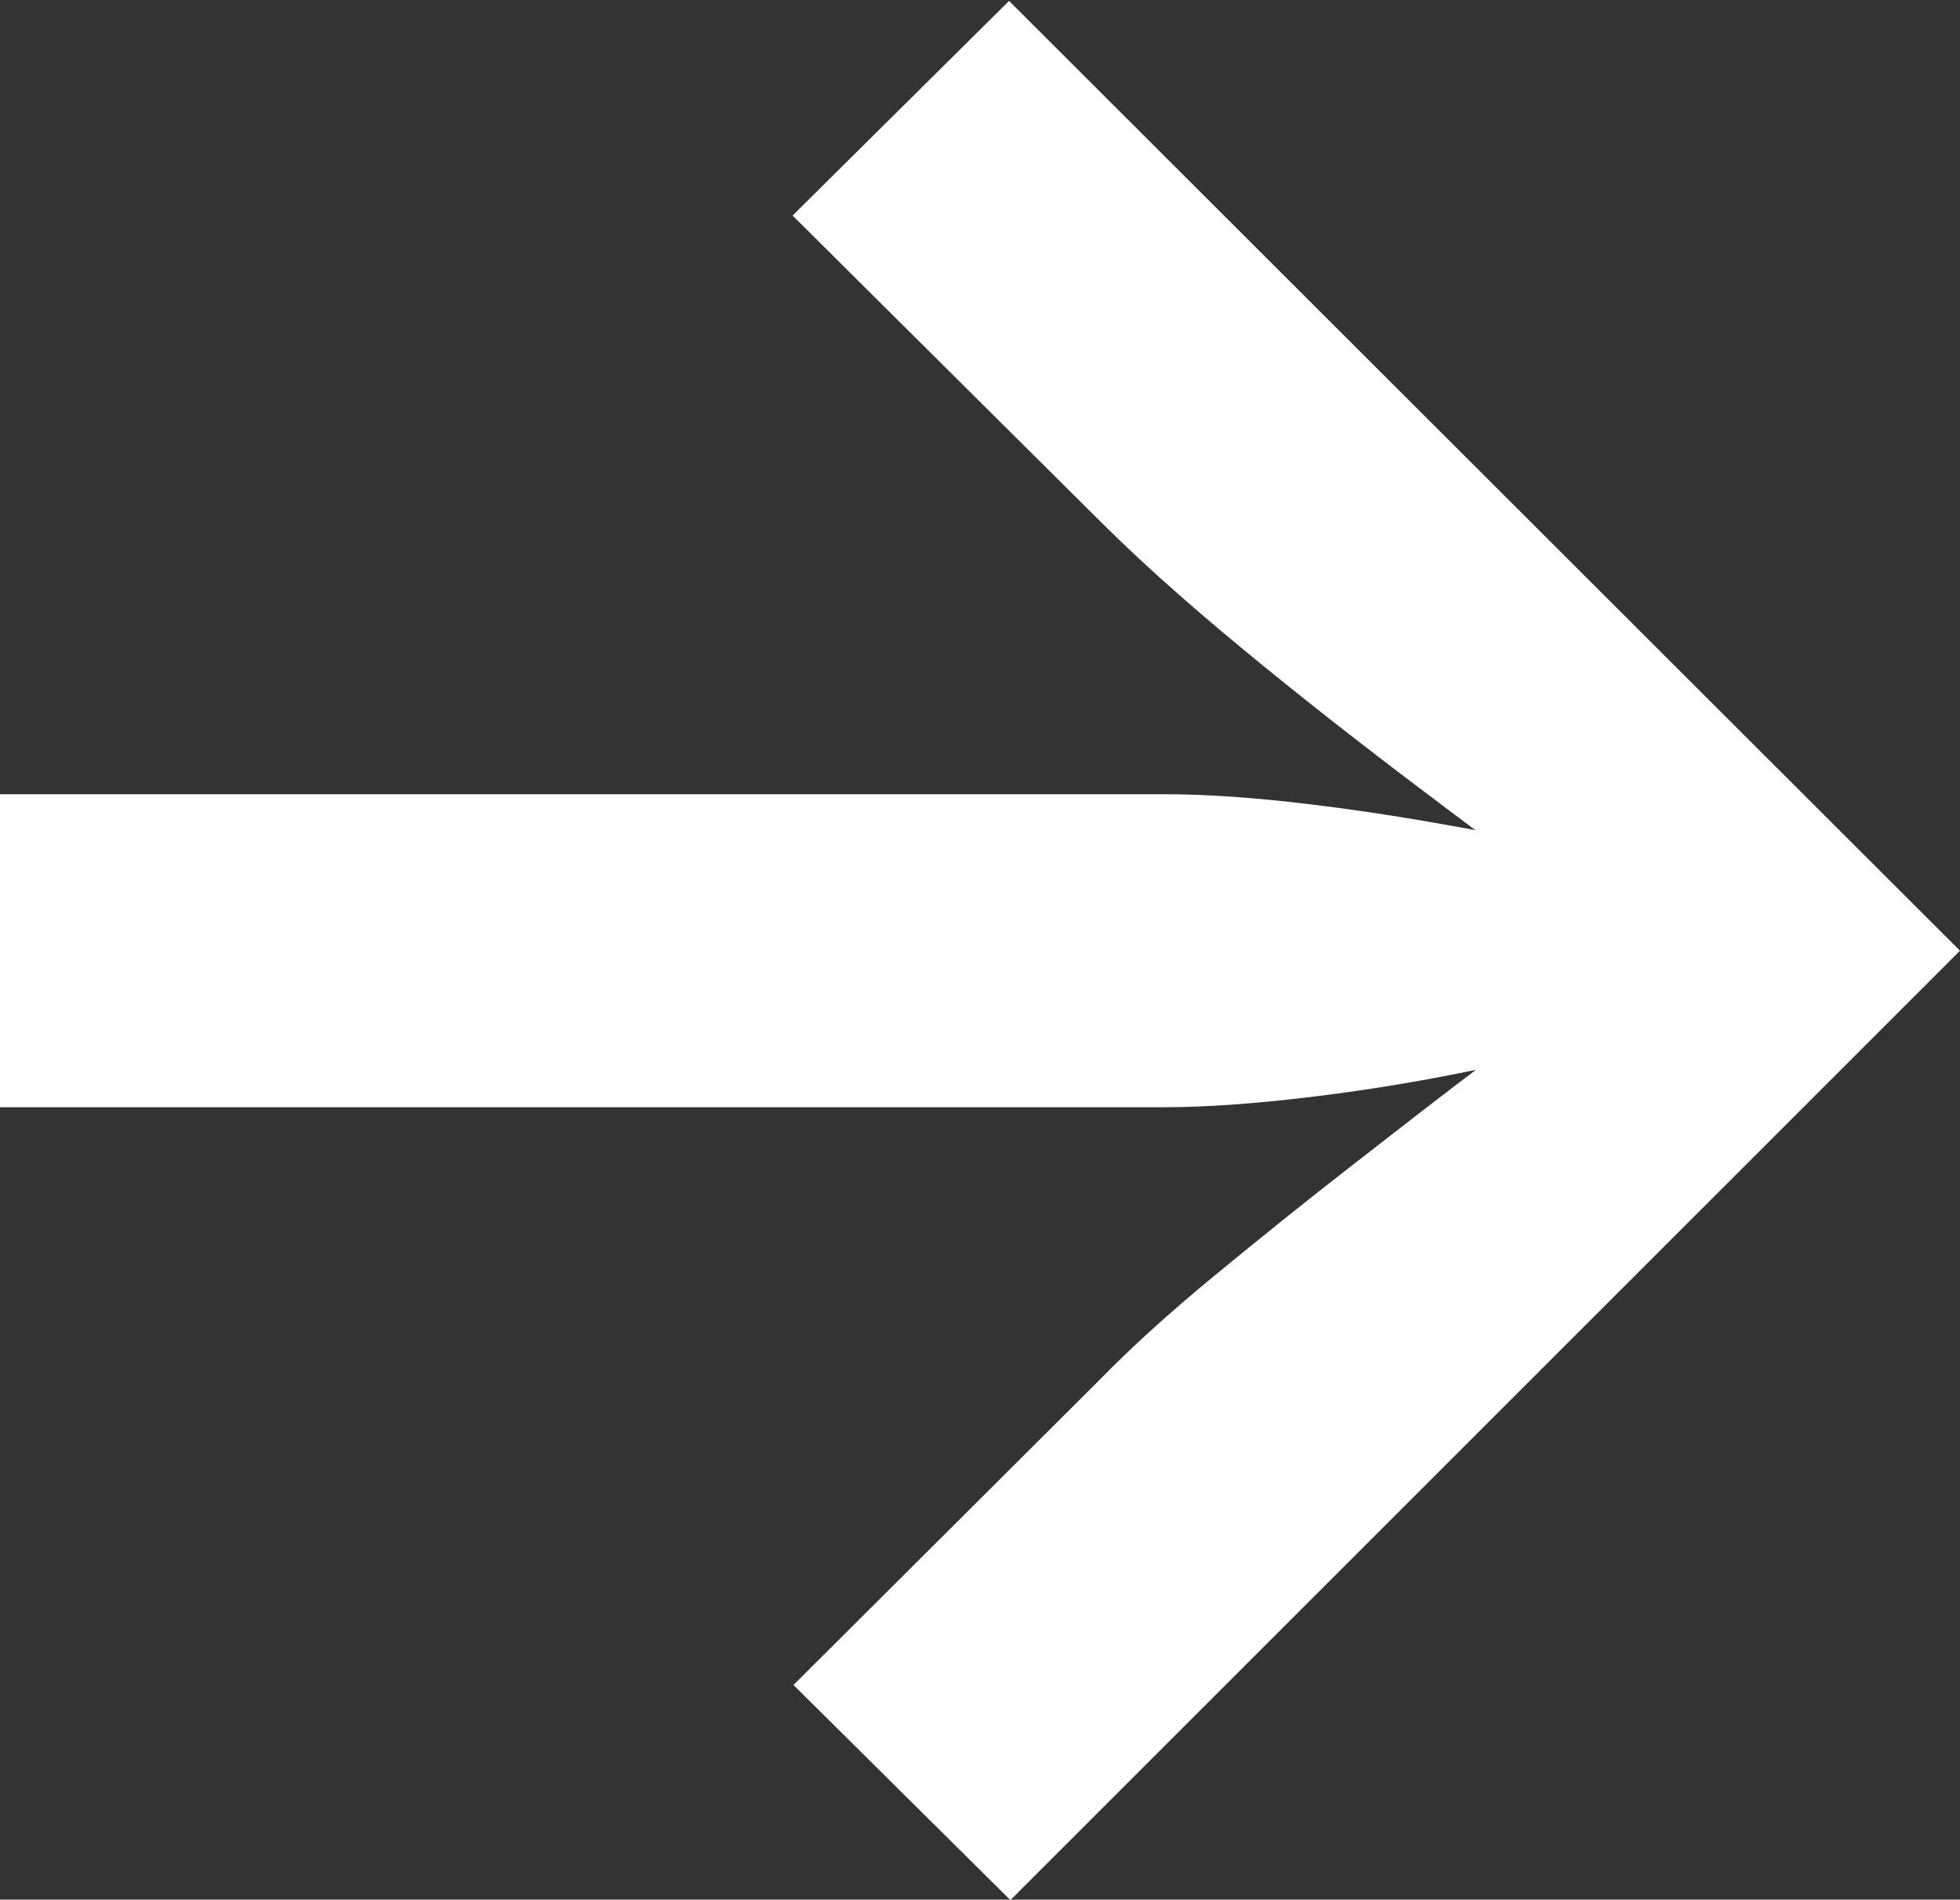 <?xml version="1.0" encoding="UTF-8"?><svg id="Livello_1" xmlns="http://www.w3.org/2000/svg" viewBox="0 0 21.91 21.24"><rect x="0" y="0" width="21.91" height="21.24" fill="#333333" stroke="none"/><path d="M11.29,21.24l-2.42-2.4,3.41-3.4c.36-.37.79-.76,1.3-1.18s1.02-.83,1.56-1.25,1.04-.81,1.52-1.17c.48-.36.88-.66,1.22-.9l-.18.78c-.38.08-.84.17-1.39.28s-1.11.2-1.7.27c-.59.07-1.12.11-1.61.11H0v-3.5h13.01c.49,0,1.03.04,1.61.11.59.07,1.15.16,1.7.26.55.1,1.01.2,1.39.29l.18.78c-.44-.32-1-.74-1.68-1.25s-1.37-1.04-2.07-1.61-1.32-1.11-1.85-1.64l-3.43-3.41,2.42-2.4,10.63,10.62-10.62,10.62Z" fill="#fff"/></svg>